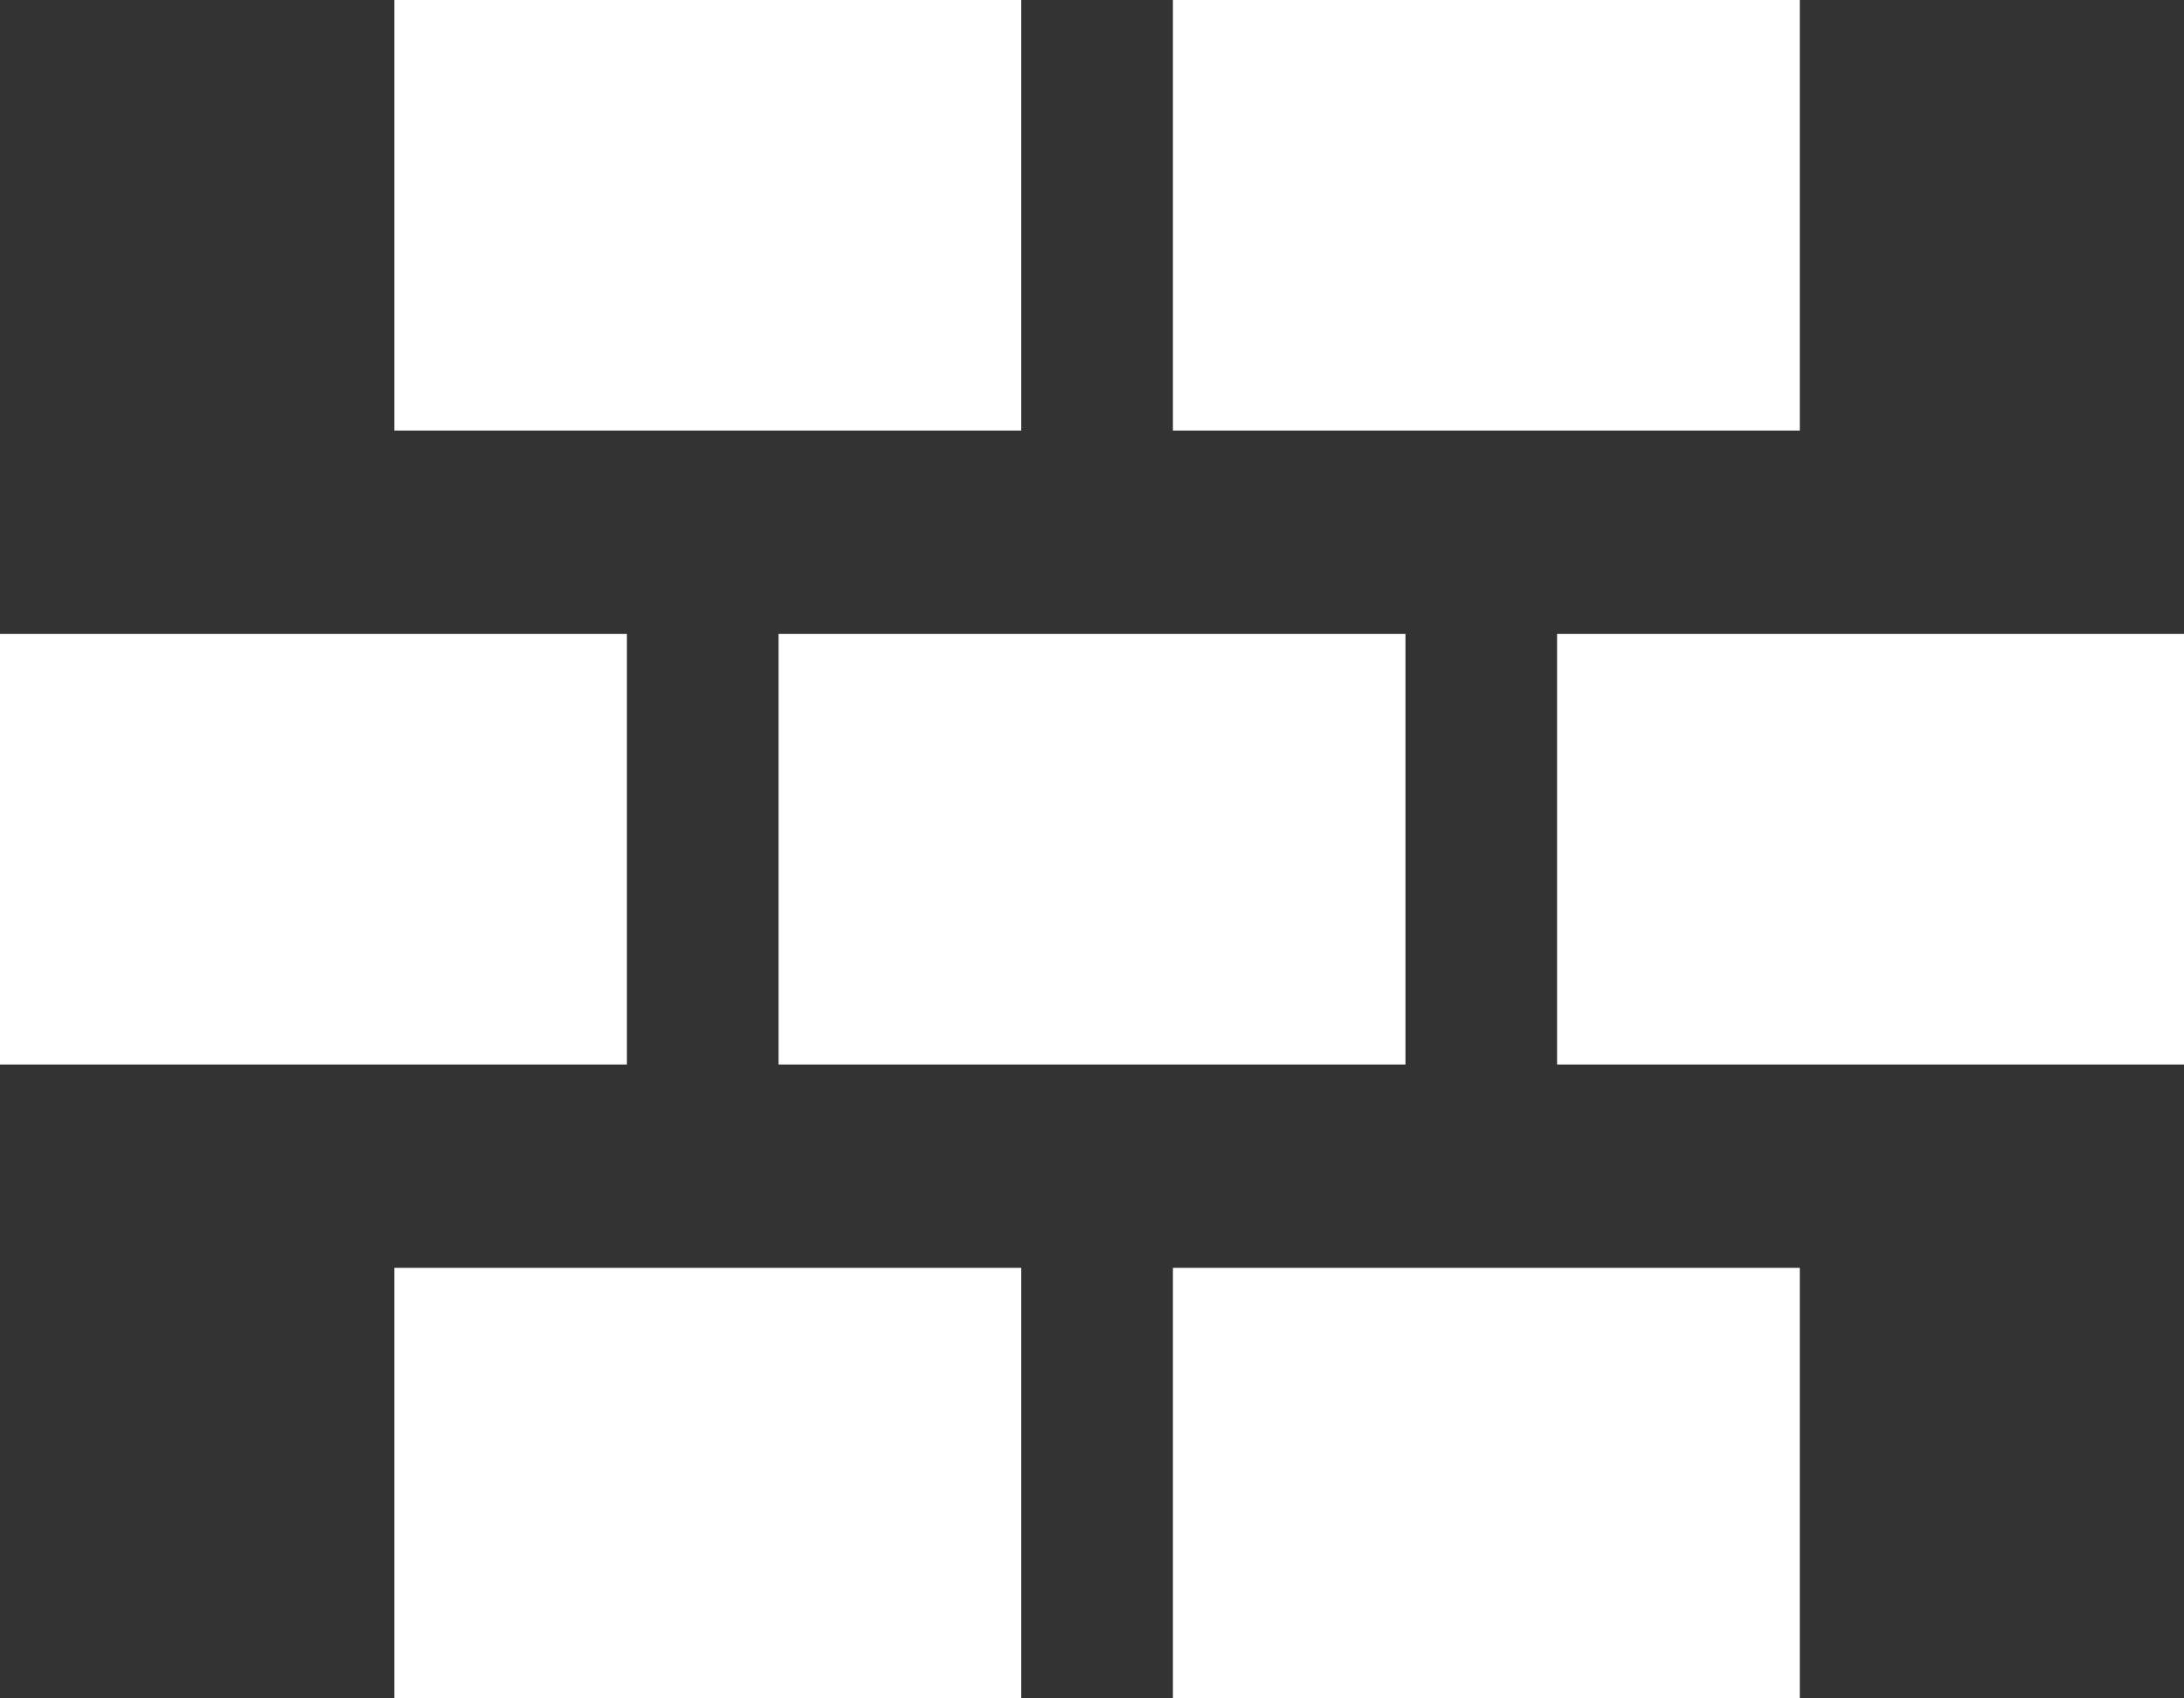 <svg width="45" height="35" viewBox="0 0 45 35" fill="none" xmlns="http://www.w3.org/2000/svg">
<rect x="0" y="0" width="45" height="35" fill="#333333" stroke="none"/>
<rect x="8.125" width="12.917" height="8.873" fill="#ffffff"/>
<rect x="24.167" width="12.917" height="8.873" fill="#ffffff"/>
<rect x="8.125" y="26.128" width="12.917" height="8.873" fill="#ffffff"/>
<rect x="24.167" y="26.128" width="12.917" height="8.873" fill="#ffffff"/>
<rect y="13.064" width="12.917" height="8.873" fill="#ffffff"/>
<rect x="16.042" y="13.064" width="12.917" height="8.873" fill="#ffffff"/>
<rect x="32.083" y="13.064" width="12.917" height="8.873" fill="#ffffff"/>
</svg>
